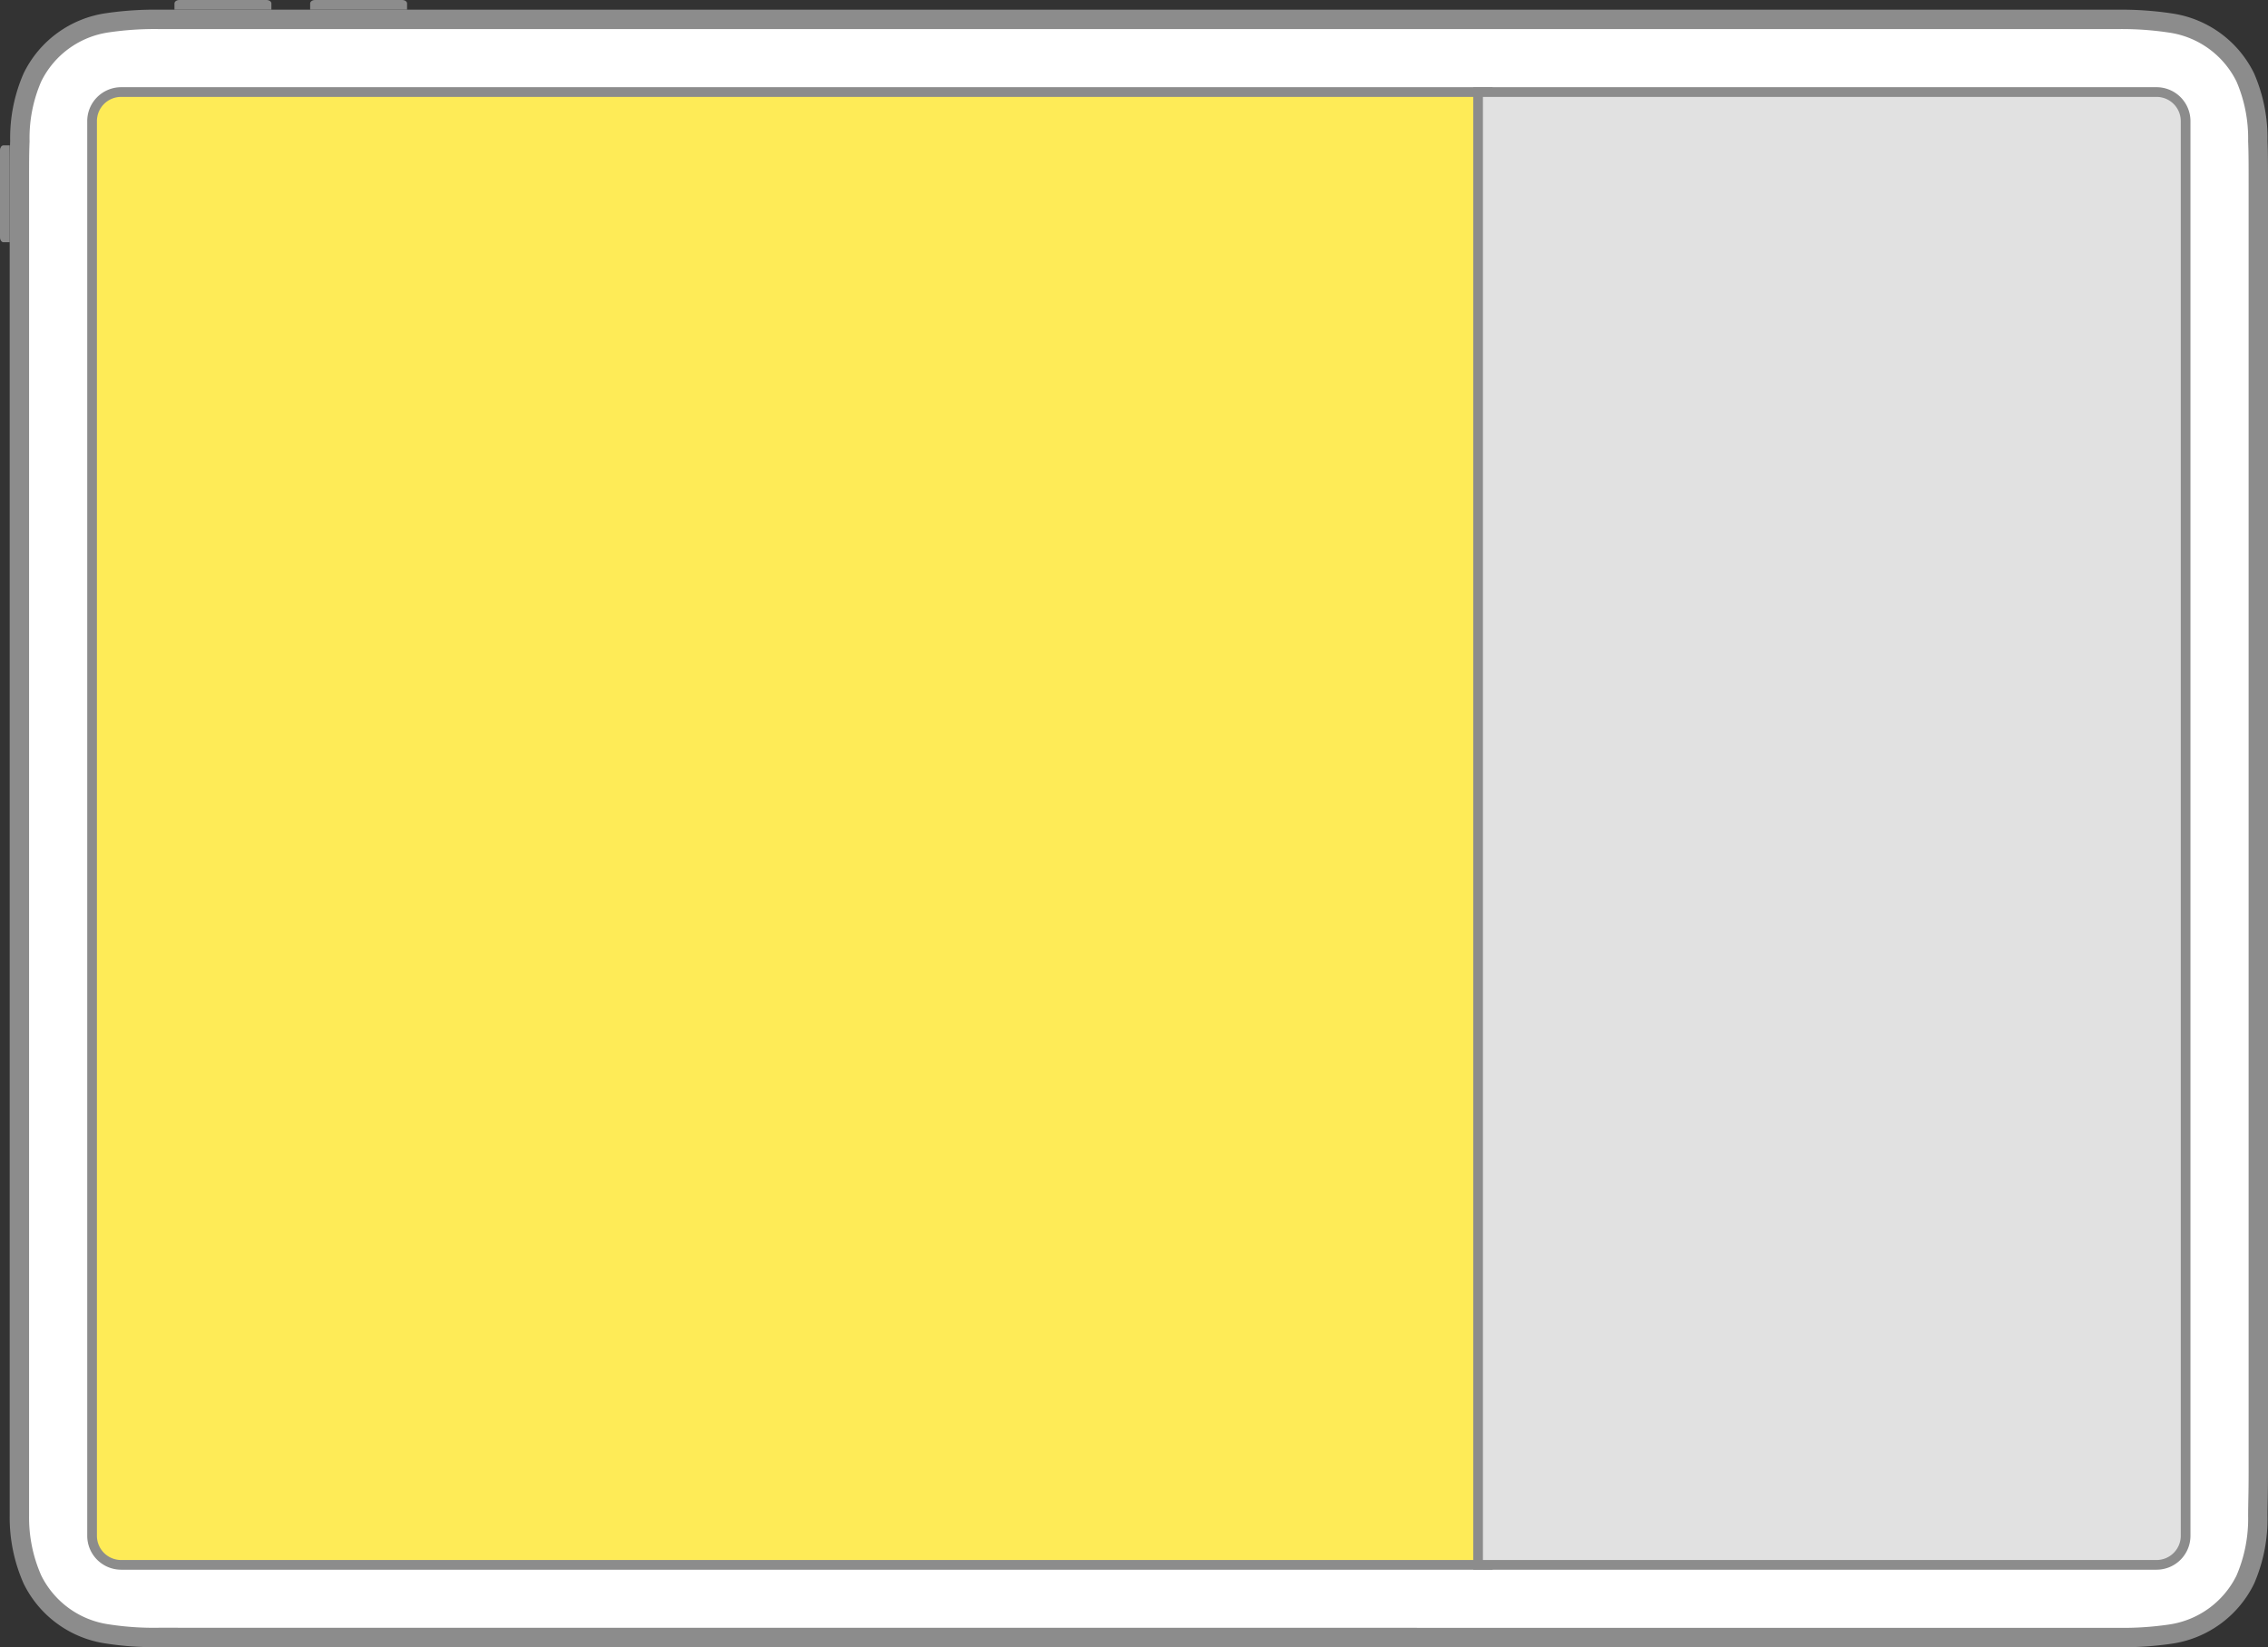 <svg id="Art" xmlns="http://www.w3.org/2000/svg" viewBox="0 0 234 170"><rect x="0" y="0" width="234" height="170" fill="#333333" stroke="none"/><defs><style>.cls-1{fill:#fff;stroke-width:2px;}.cls-1,.cls-2,.cls-4{stroke:#8c8c8c;stroke-miterlimit:10;}.cls-2{fill:#feeb57;}.cls-3{fill:#8c8c8c;}.cls-4{fill:#e1e1e1;}</style></defs><title>Layout_Two_Thirds</title><path class="cls-1" d="M218.6,169a33.56,33.56,0,0,0,5.31-.35,10.23,10.23,0,0,0,7.75-5.63,15.8,15.8,0,0,0,1.29-6.57c0-1.28.05-2.2.05-4.45V19c0-2.17,0-3.17-.05-4.45A15.8,15.8,0,0,0,231.66,8a10.23,10.23,0,0,0-7.75-5.63A33.56,33.56,0,0,0,218.6,2C216.06,2,44.93,2,32.06,2S18.94,2,16.39,2a33.52,33.52,0,0,0-5.3.35A10.23,10.23,0,0,0,3.34,8a15.64,15.64,0,0,0-1.29,6.57C2,15.84,2,16.84,2,19V152c0,2.17,0,3.17,0,4.45A15.8,15.8,0,0,0,3.34,163a10.23,10.23,0,0,0,7.75,5.63,31.05,31.05,0,0,0,5.29.36Z"/><path class="cls-2" d="M8.5,13.5h146a3,3,0,0,1,3,3v141a0,0,0,0,1,0,0H5.5a0,0,0,0,1,0,0V16.5A3,3,0,0,1,8.5,13.5Z" transform="translate(-4 167) rotate(-90)"/><path class="cls-3" d="M18,1V.35c0-.19.23-.35.5-.35h9c.27,0,.5.16.5.35V1Z"/><path class="cls-3" d="M32,1V.35c0-.19.23-.35.5-.35h9c.27,0,.5.16.5.35V1Z"/><path class="cls-3" d="M1,25H.35C.16,25,0,24.77,0,24.5v-9c0-.27.16-.5.35-.5H1Z"/><path class="cls-4" d="M152.5,9.5h70a3,3,0,0,1,3,3v146a3,3,0,0,1-3,3h-70a0,0,0,0,1,0,0V9.5A0,0,0,0,1,152.5,9.5Z"/></svg>